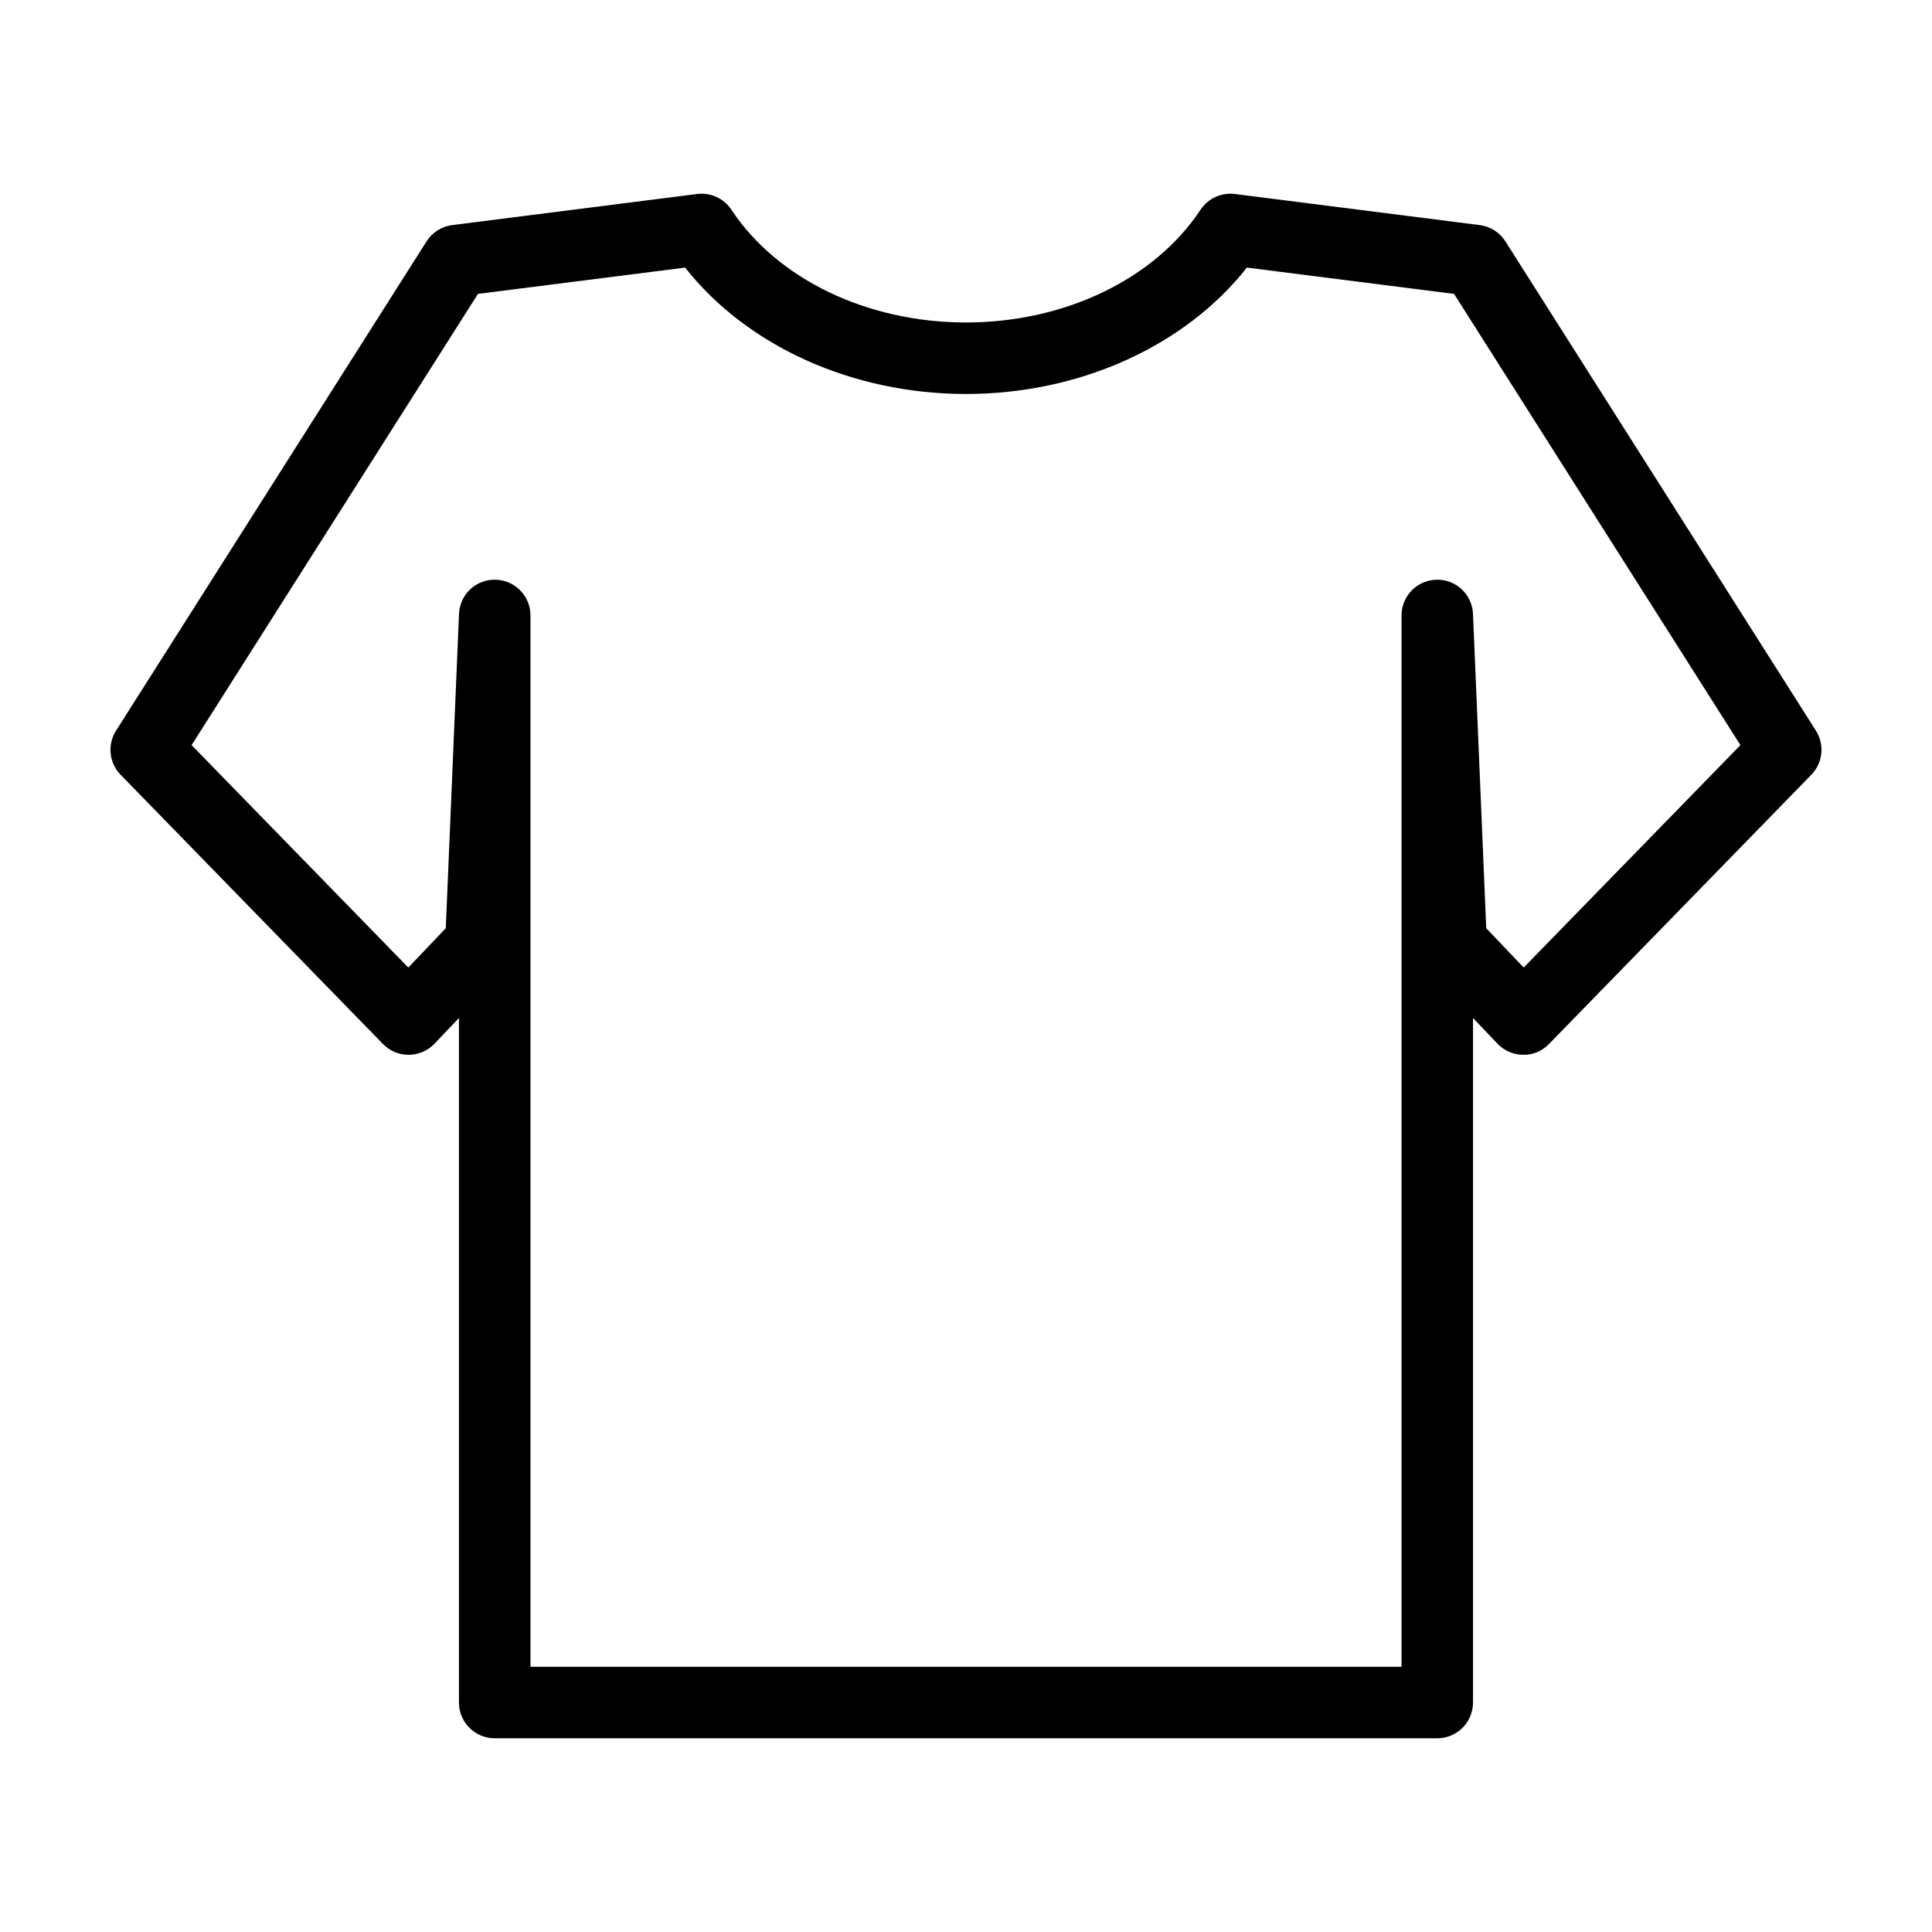 <?xml version="1.0" encoding="UTF-8"?>
<!-- The Best Svg Icon site in the world: iconSvg.co, Visit us! https://iconsvg.co -->
<svg fill="#000000" width="800px" height="800px" version="1.1" viewBox="144 144 512 512" xmlns="http://www.w3.org/2000/svg">
 <path d="m524.89 604.66h-249.79c-5.231 0-9.473-4.242-9.473-9.477v-181.4l-6.488 6.812c-1.777 1.863-4.231 2.922-6.805 2.938h-0.055c-2.555 0-5.004-1.027-6.785-2.856l-69.527-71.355c-3.062-3.144-3.566-7.981-1.215-11.688l82.289-129.66c1.512-2.383 4.004-3.969 6.805-4.324l64.891-8.238c3.582-0.449 7.098 1.16 9.094 4.172 12.203 18.43 36.016 29.875 62.16 29.875 26.137 0 49.961-11.445 62.164-29.875 1.996-3.008 5.527-4.621 9.094-4.172l64.891 8.238c2.801 0.352 5.301 1.941 6.812 4.324l82.281 129.66c2.359 3.707 1.848 8.543-1.215 11.688l-69.523 71.355c-1.793 1.844-4.207 2.918-6.836 2.856-2.574-0.016-5.031-1.074-6.812-2.938l-6.484-6.812v181.4c0.004 5.234-4.238 9.477-9.473 9.477zm-240.31-18.949h230.84v-278.61c0-5.152 4.121-9.359 9.273-9.473 5.164-0.145 9.453 3.926 9.668 9.074l3.508 83.289 9.926 10.418 57.434-58.945-75.887-119.58-54.906-6.969c-16.375 20.793-44.301 33.492-74.434 33.492s-58.062-12.699-74.434-33.492l-54.906 6.969-75.887 119.58 57.434 58.945 9.926-10.418 3.508-83.289c0.215-5.148 4.43-9.184 9.664-9.074 5.152 0.109 9.273 4.316 9.273 9.473l-0.004 278.61z"/>
</svg>